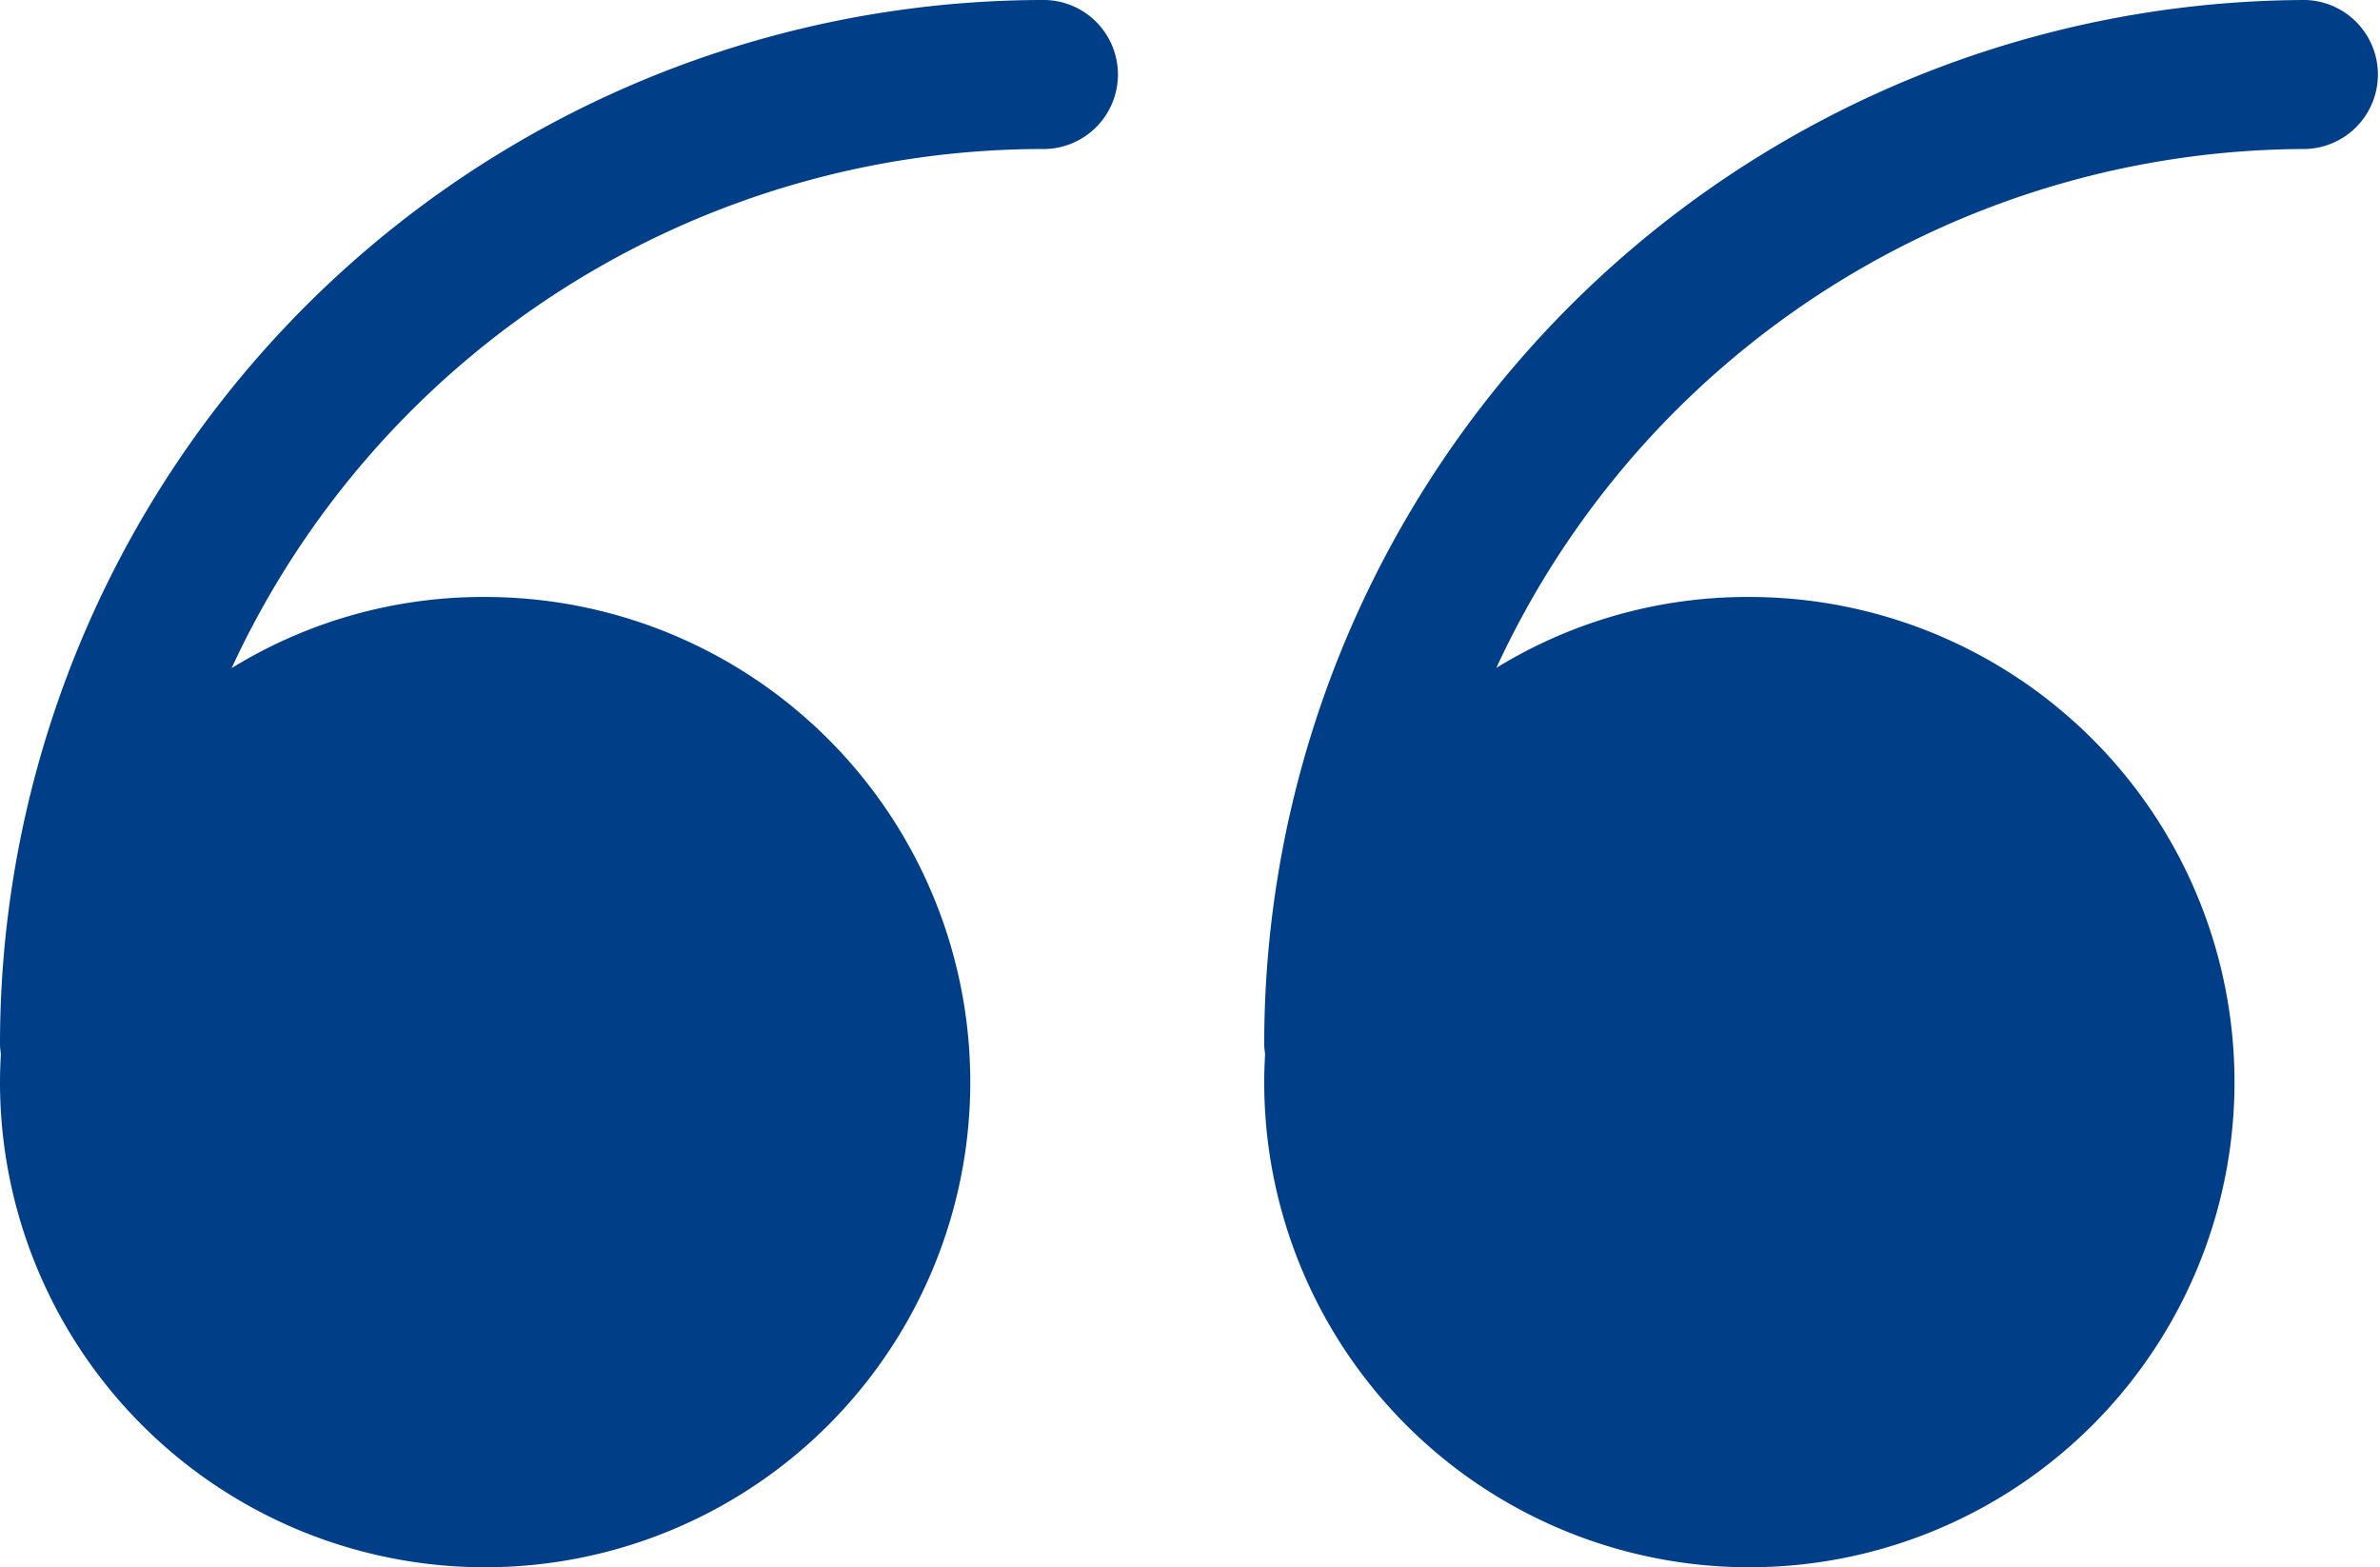<svg xmlns="http://www.w3.org/2000/svg" viewBox="0 0 37.966 25"><defs><style>.cls-1{fill:#003f87;}</style></defs><title>Asset 1</title><g id="Layer_2" data-name="Layer 2"><g id="Layer_1-2" data-name="Layer 1"><path id="Shape" class="cls-1" d="M36.778,2.377A14.248,14.248,0,0,0,23.87,10.654a7.643,7.643,0,0,1,4.009-1.131,7.739,7.739,0,1,1-7.712,7.739c0-.152.006-.3.014-.452a1.188,1.188,0,0,1-.014-.141A16.657,16.657,0,0,1,36.778,0a1.189,1.189,0,0,1,0,2.377Zm-20.168,0A14.259,14.259,0,0,0,3.695,10.658,7.644,7.644,0,0,1,7.711,9.523,7.739,7.739,0,1,1,0,17.261c0-.151.006-.3.014-.451A1.2,1.2,0,0,1,0,16.669,16.657,16.657,0,0,1,16.61,0a1.189,1.189,0,1,1,0,2.377Z"/></g></g></svg>